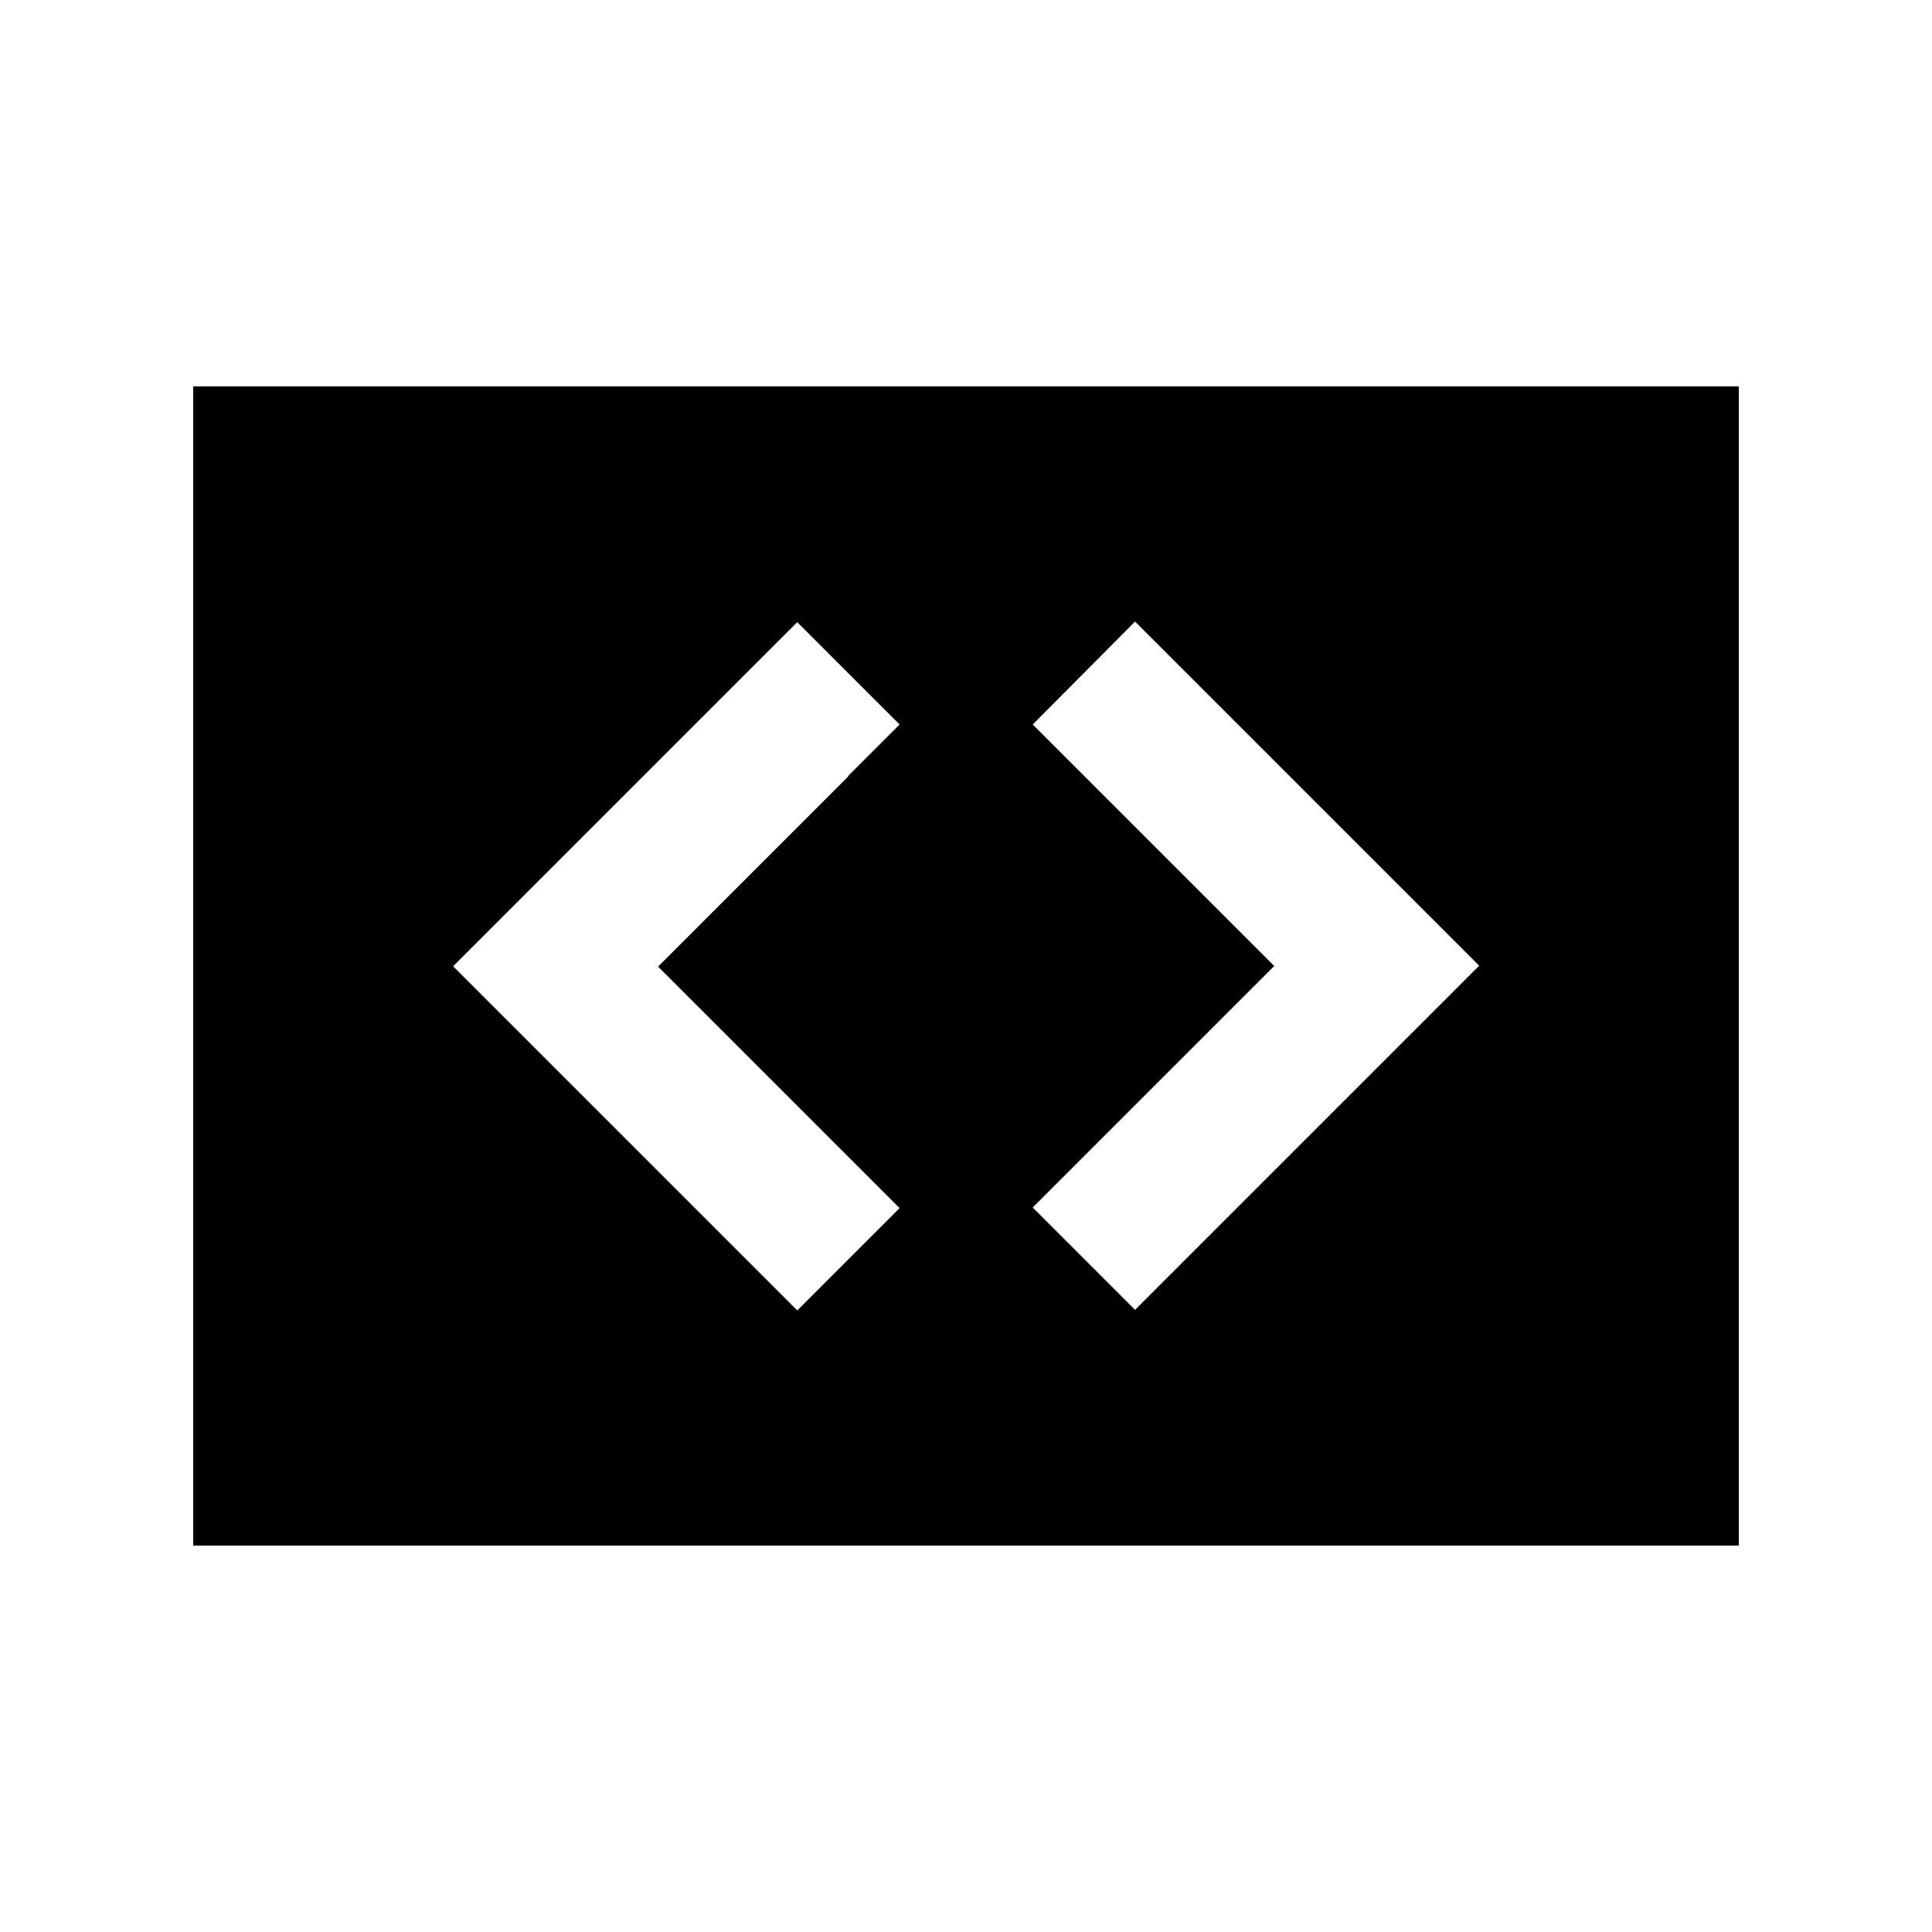 <svg xmlns="http://www.w3.org/2000/svg" viewBox="0 0 640 640"><!--! Font Awesome Pro 7.1.0 by @fontawesome - https://fontawesome.com License - https://fontawesome.com/license (Commercial License) Copyright 2025 Fonticons, Inc. --><path fill="currentColor" d="M64 128L576 128L576 512L64 512L64 128zM342.1 240C345.7 243.6 372.4 270.3 422.1 320C372.4 369.7 345.7 396.4 342.1 400L376 433.9L393 416.9L473 336.9L490 319.9L473 302.9C409.2 239.1 376.8 206.7 376 205.9L342.1 240zM281 257L298 240L264.1 206.1C263.3 206.9 231 239.2 167.1 303.1L150.1 320.1C150.9 320.9 183.2 353.2 247.1 417.1L264.1 434.1L298 400.2C294.4 396.6 267.7 369.9 218 320.2L281 257.2z"/></svg>